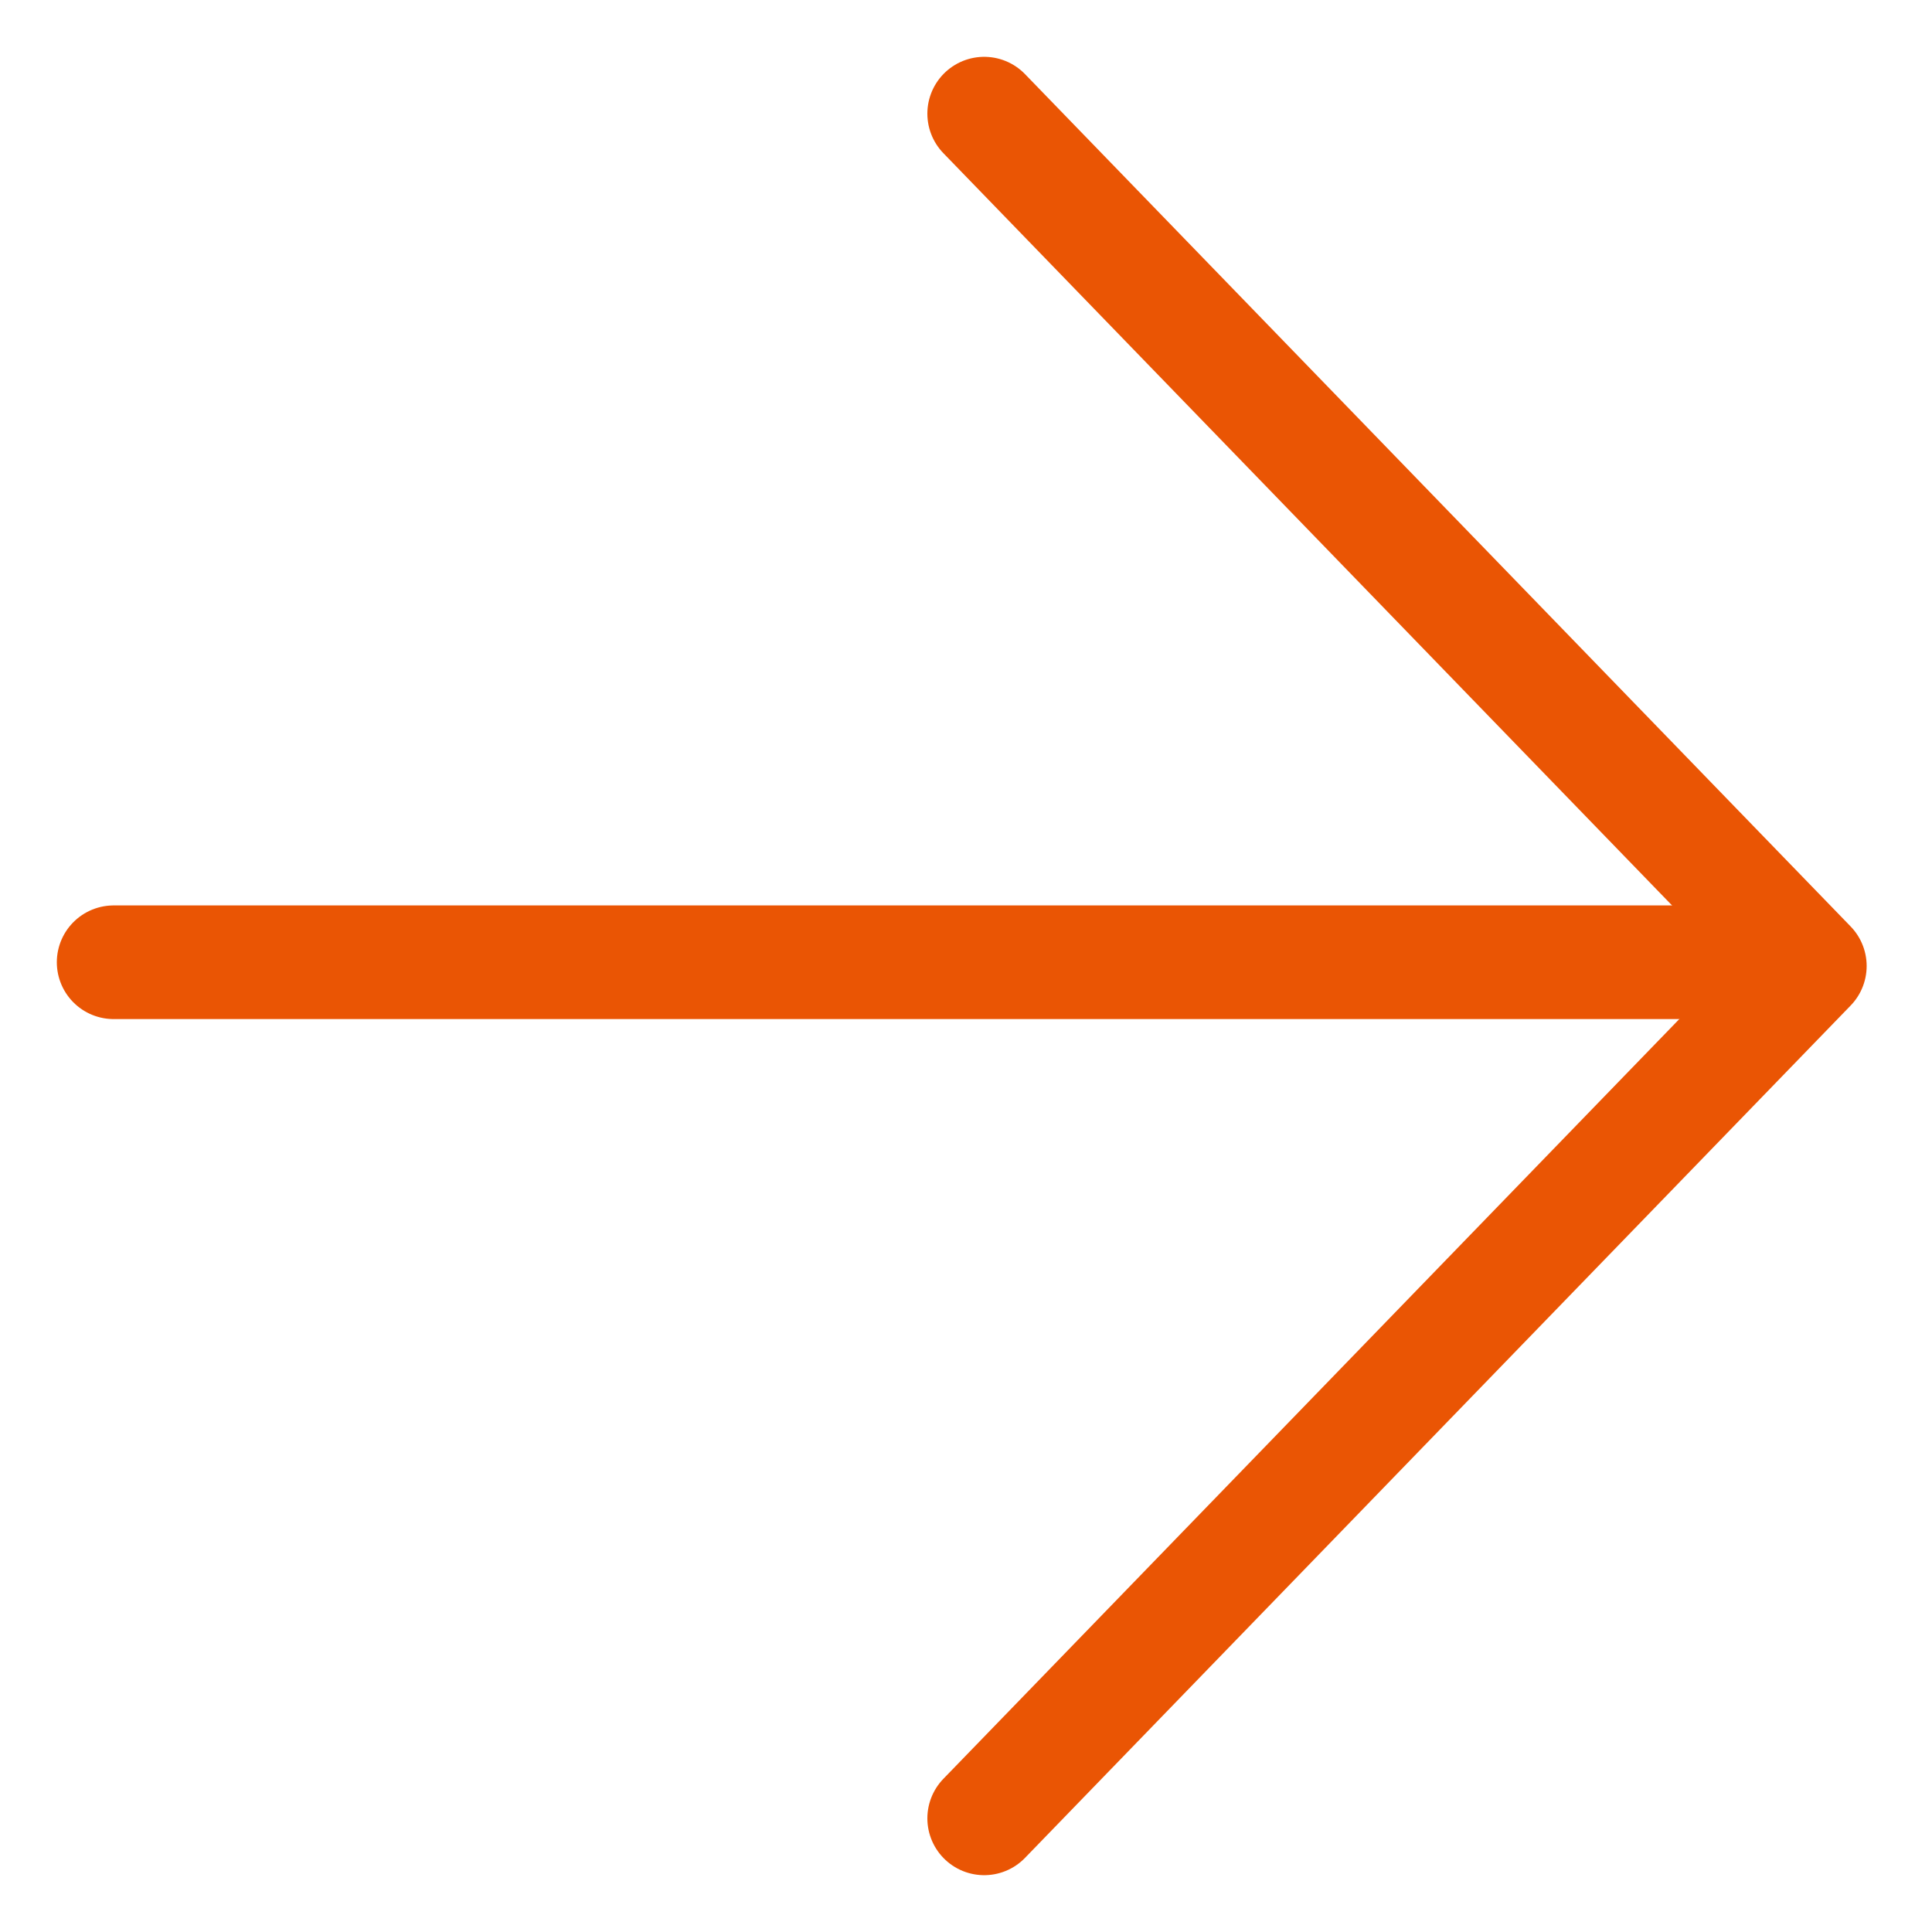 <svg width="17" height="17" viewBox="0 0 17 17" fill="none" xmlns="http://www.w3.org/2000/svg">
<path d="M1 8.467L15.127 8.467" stroke="#EA5504" stroke-miterlimit="10" stroke-linecap="round" stroke-linejoin="round"/>
<path d="M8.66 1L15.925 8.5L8.66 16" stroke="#EA5504" stroke-miterlimit="10" stroke-linecap="round" stroke-linejoin="round"/>
</svg>
